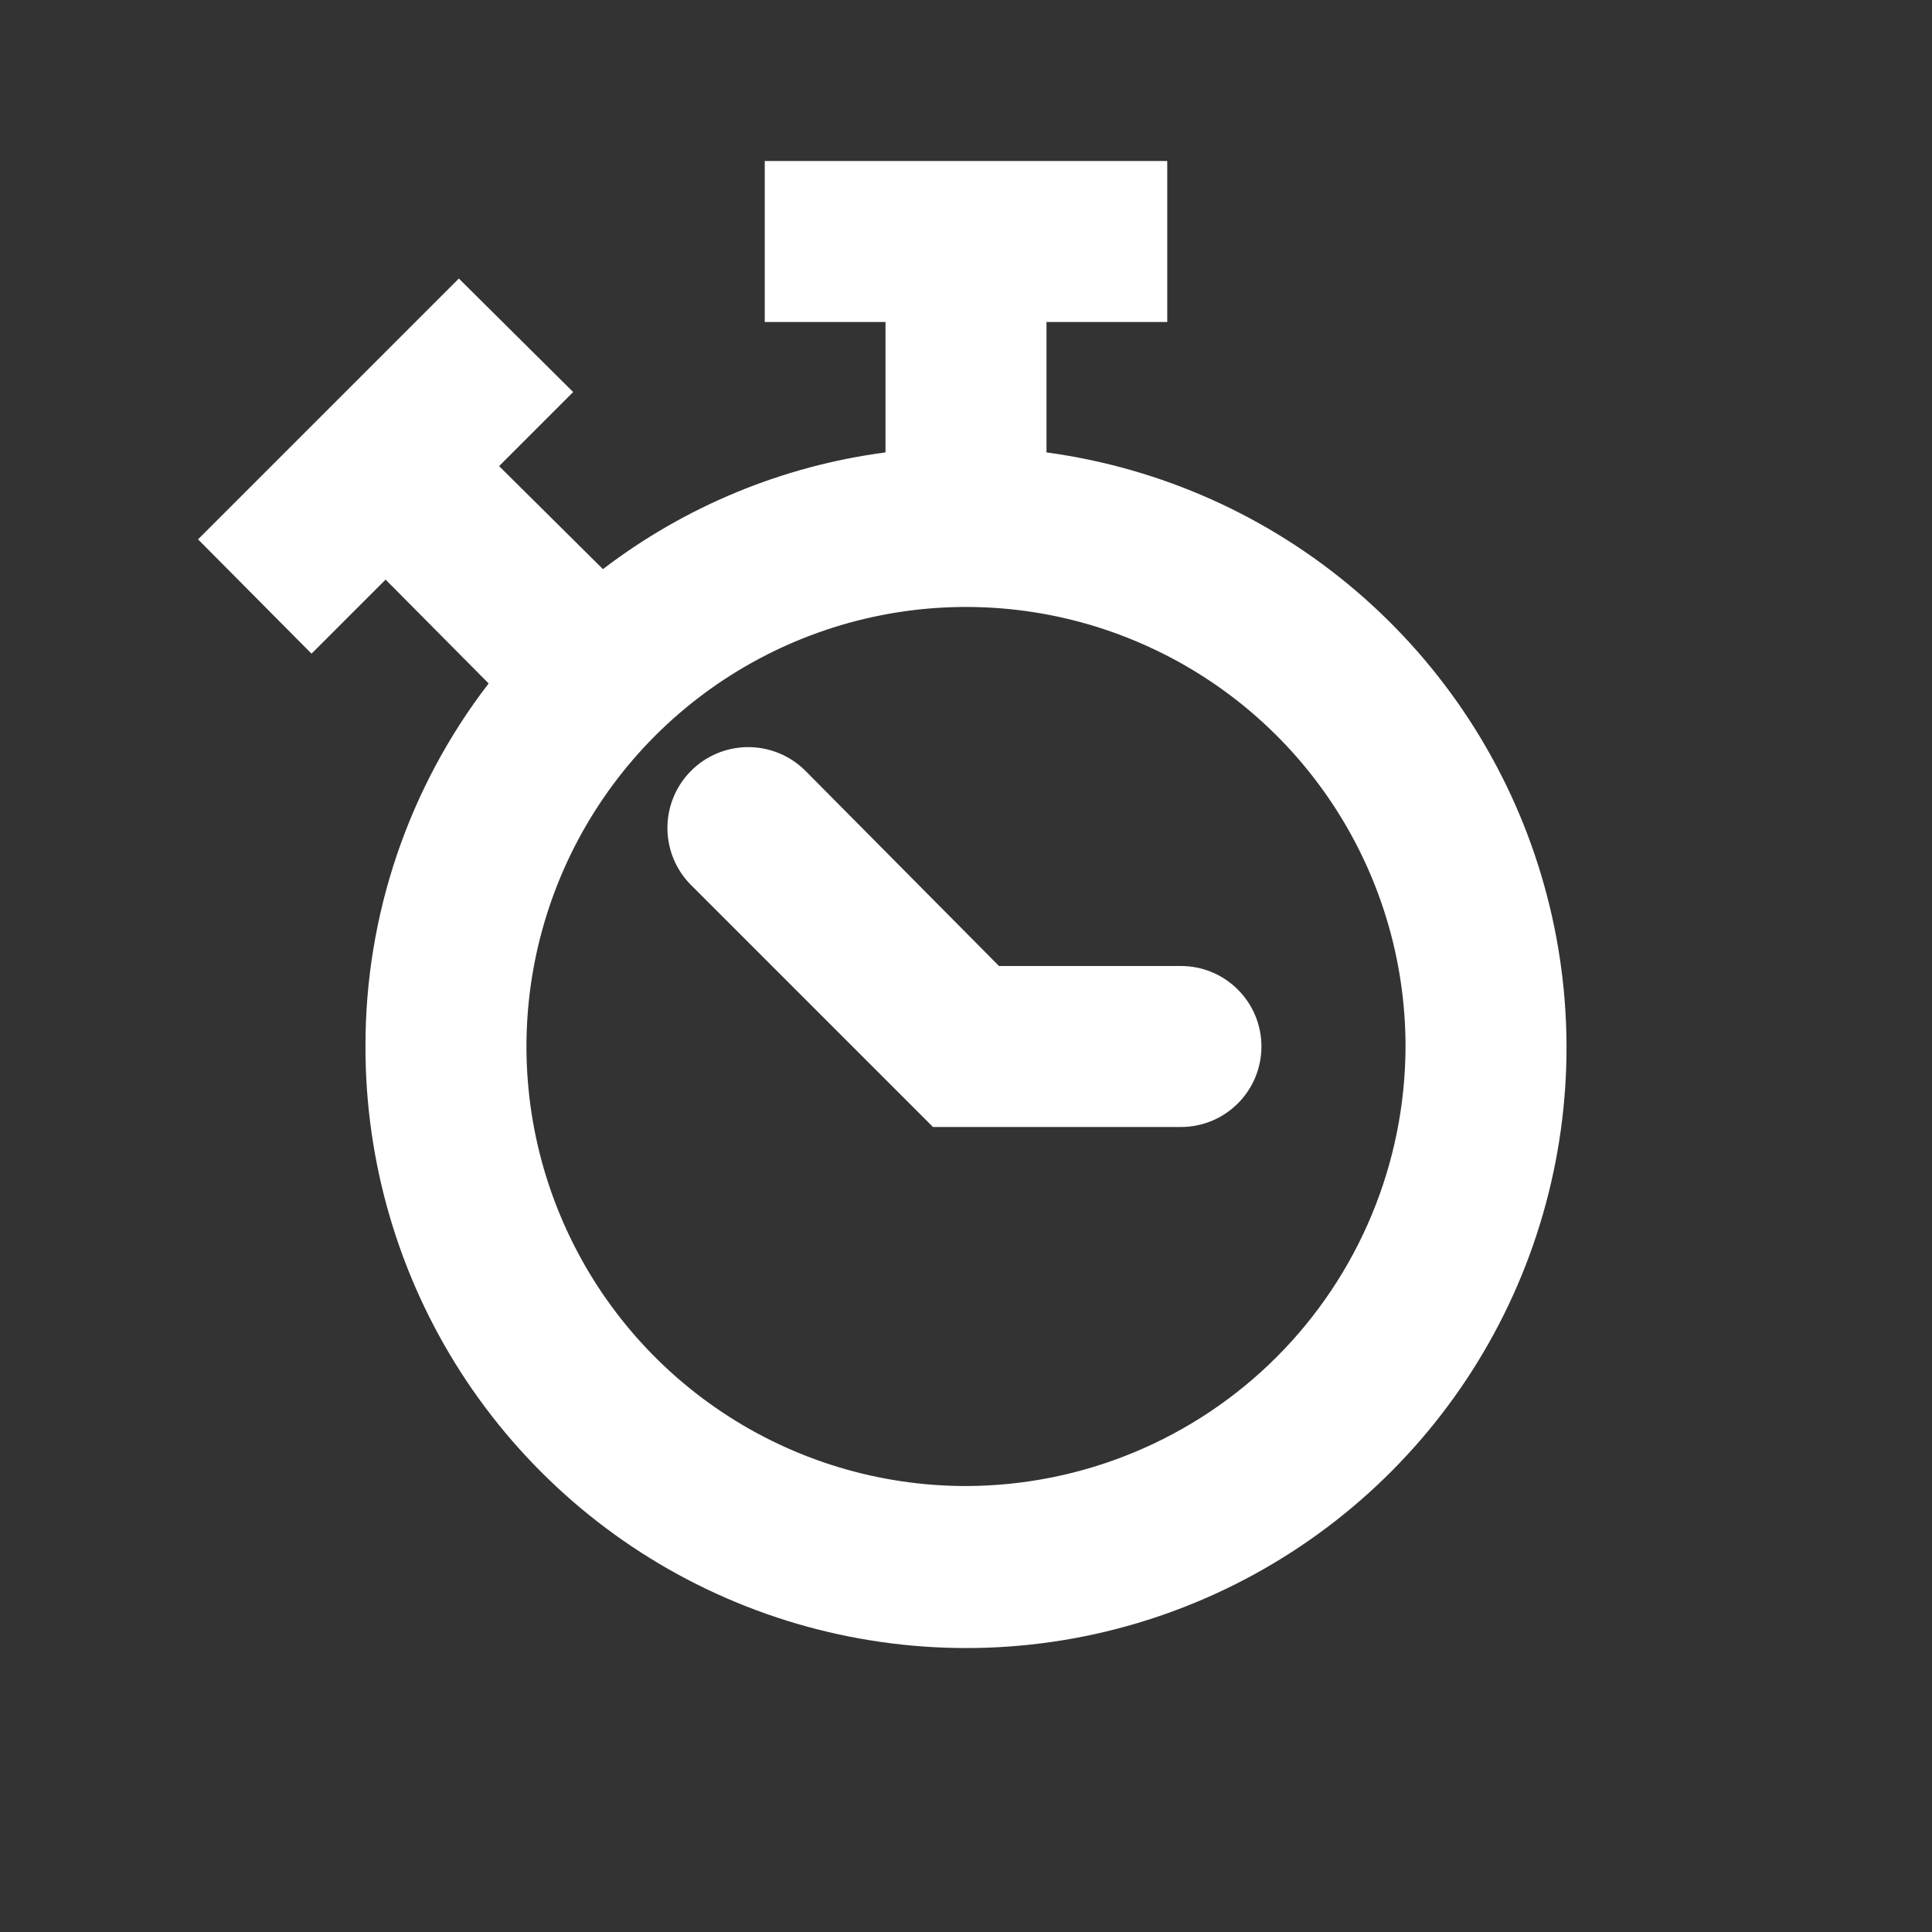 <svg width="24" height="24" viewBox="0 0 24 24" fill="none" xmlns="http://www.w3.org/2000/svg">
<rect x="0" y="0" width="24" height="24" fill="#333333" stroke="none"/>
<path d="M13 5.62V4H14.5V2H9.5V4H11V5.62C9.723 5.788 8.513 6.288 7.49 7.07L6.2 5.79L7.12 4.87L5.7 3.46L2.46 6.7L3.87 8.12L4.79 7.2L6.07 8.49C5.075 9.783 4.537 11.369 4.54 13C4.538 14.433 4.948 15.837 5.722 17.043C6.497 18.249 7.602 19.207 8.907 19.801C10.211 20.395 11.659 20.601 13.077 20.395C14.495 20.188 15.824 19.576 16.904 18.634C17.984 17.692 18.77 16.459 19.167 15.082C19.565 13.704 19.557 12.242 19.145 10.869C18.734 9.496 17.935 8.271 16.845 7.34C15.755 6.409 14.42 5.812 13 5.62ZM12 18.46C10.92 18.46 9.864 18.14 8.967 17.54C8.069 16.94 7.369 16.087 6.956 15.089C6.542 14.092 6.434 12.994 6.645 11.935C6.856 10.876 7.376 9.903 8.139 9.139C8.903 8.376 9.876 7.856 10.935 7.645C11.994 7.434 13.092 7.542 14.089 7.956C15.087 8.369 15.94 9.069 16.54 9.967C17.14 10.864 17.46 11.92 17.46 13C17.457 14.447 16.881 15.835 15.858 16.858C14.835 17.881 13.447 18.457 12 18.46ZM15.67 13C15.67 13.265 15.565 13.52 15.377 13.707C15.19 13.895 14.935 14 14.67 14H11.59L8.59 11C8.4 10.813 8.293 10.558 8.291 10.292C8.289 10.026 8.393 9.77 8.58 9.58C8.767 9.39 9.022 9.283 9.288 9.281C9.554 9.279 9.81 9.383 10 9.57L12.41 12H14.67C14.935 12 15.19 12.105 15.377 12.293C15.565 12.48 15.67 12.735 15.67 13Z" fill="white"/>
</svg>
